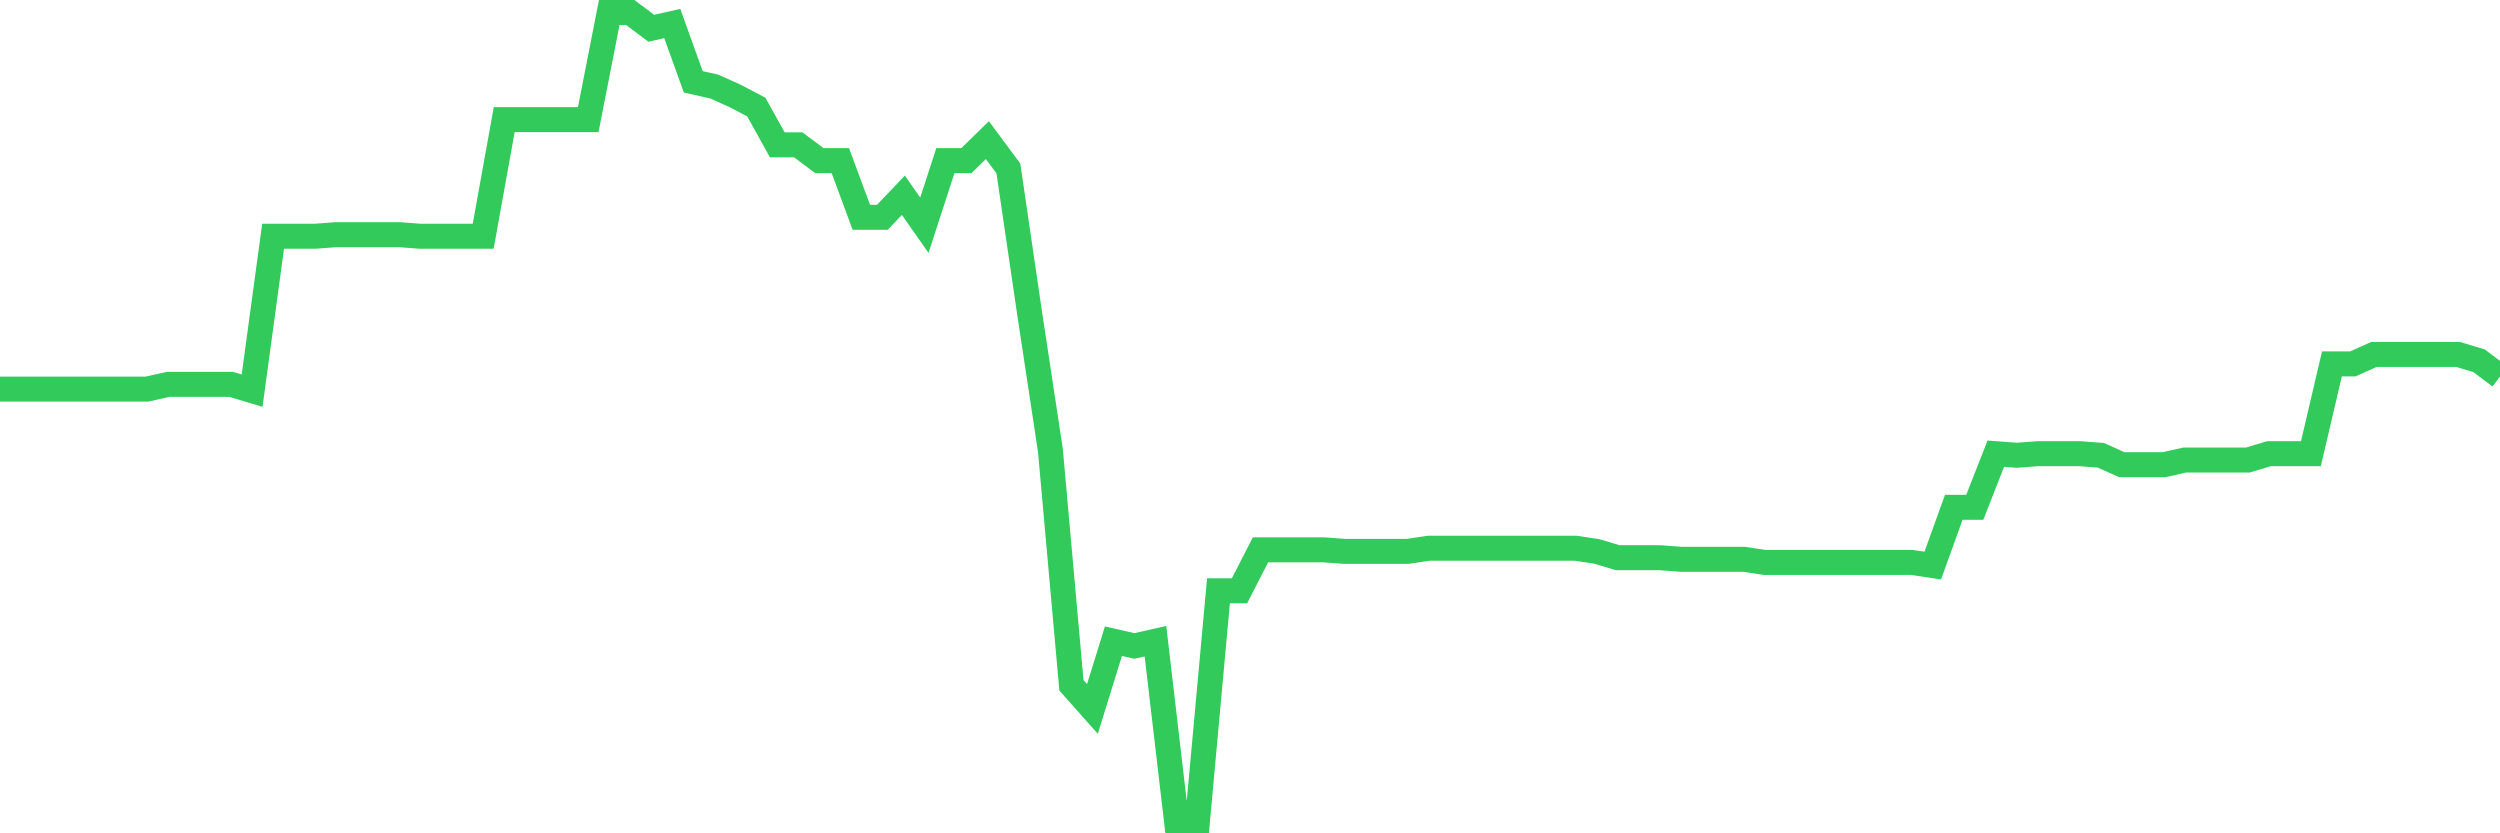 <svg
  xmlns="http://www.w3.org/2000/svg"
  xmlns:xlink="http://www.w3.org/1999/xlink"
  width="120"
  height="40"
  viewBox="0 0 120 40"
  preserveAspectRatio="none"
>
  <polyline
    points="0,18.676 1.008,18.676 2.017,18.676 3.025,18.676 4.034,18.676 5.042,18.676 6.05,18.676 7.059,18.676 8.067,18.45 9.076,18.45 10.084,18.45 11.092,18.45 12.101,18.752 13.109,11.34 14.118,11.34 15.126,11.34 16.134,11.264 17.143,11.264 18.151,11.264 19.16,11.264 20.168,11.34 21.176,11.34 22.185,11.34 23.193,11.34 24.202,5.743 25.21,5.743 26.218,5.743 27.227,5.743 28.235,5.743 29.244,0.6 30.252,0.6 31.261,1.356 32.269,1.129 33.277,3.928 34.286,4.155 35.294,4.609 36.303,5.138 37.311,6.953 38.319,6.953 39.328,7.71 40.336,7.71 41.345,10.432 42.353,10.432 43.361,9.373 44.37,10.811 45.378,7.71 46.387,7.71 47.395,6.726 48.403,8.088 49.412,14.97 50.42,21.626 51.429,32.896 52.437,34.03 53.445,30.778 54.454,31.005 55.462,30.778 56.471,39.4 57.479,39.4 58.487,28.358 59.496,28.358 60.504,26.391 61.513,26.391 62.521,26.391 63.529,26.391 64.538,26.467 65.546,26.467 66.555,26.467 67.563,26.467 68.571,26.315 69.58,26.315 70.588,26.315 71.597,26.315 72.605,26.315 73.613,26.315 74.622,26.315 75.63,26.315 76.639,26.467 77.647,26.769 78.655,26.769 79.664,26.769 80.672,26.845 81.681,26.845 82.689,26.845 83.697,26.845 84.706,26.996 85.714,26.996 86.723,26.996 87.731,26.996 88.739,26.996 89.748,26.996 90.756,26.996 91.765,26.996 92.773,27.147 93.782,24.349 94.79,24.349 95.798,21.777 96.807,21.853 97.815,21.777 98.824,21.777 99.832,21.777 100.84,21.853 101.849,22.307 102.857,22.307 103.866,22.307 104.874,22.08 105.882,22.08 106.891,22.08 107.899,22.08 108.908,21.777 109.916,21.777 110.924,21.777 111.933,17.466 112.941,17.466 113.95,17.012 114.958,17.012 115.966,17.012 116.975,17.012 117.983,17.012 118.992,17.315 120,18.071"
    fill="none"
    stroke="#32ca5b"
    stroke-width="1.2"
  >
  </polyline>
</svg>